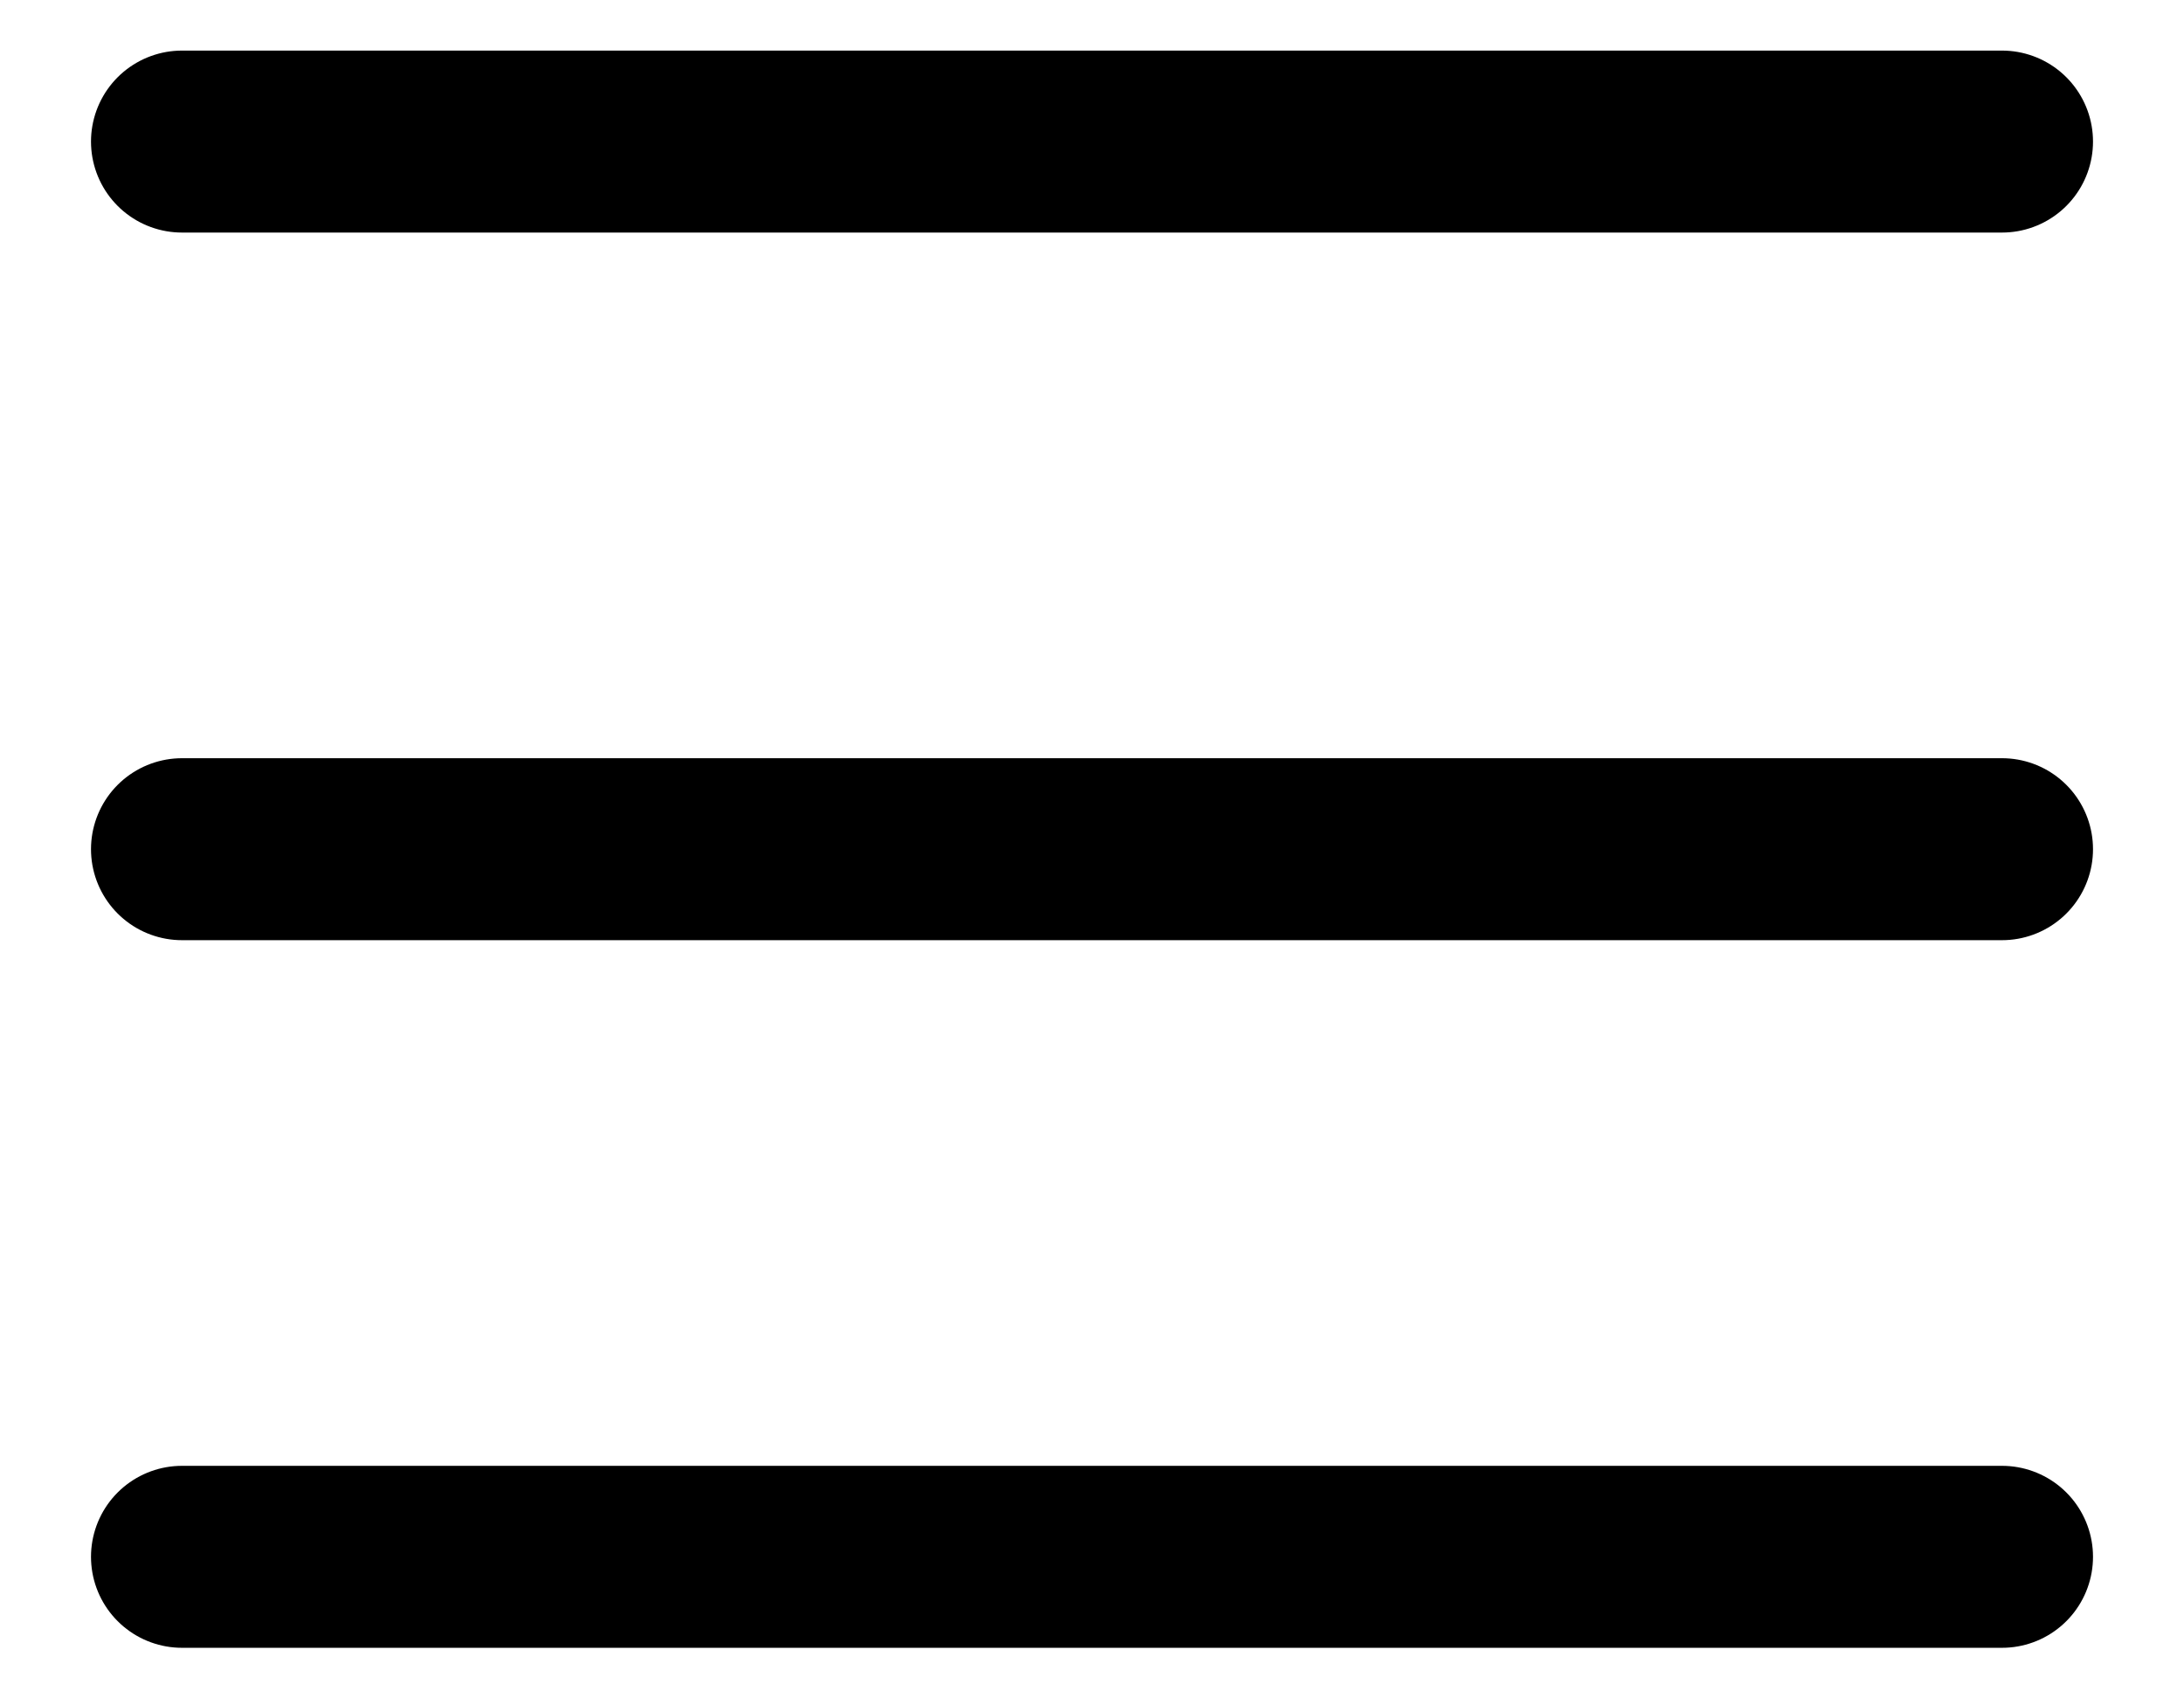 <svg width="18" height="14" viewBox="0 0 18 14" fill="none" xmlns="http://www.w3.org/2000/svg">
<path d="M1.5 1.167H16.5M1.5 7H16.5M1.5 12.833H16.5" stroke="black" stroke-width="1.5" stroke-linecap="round" stroke-linejoin="round"/>
</svg>
